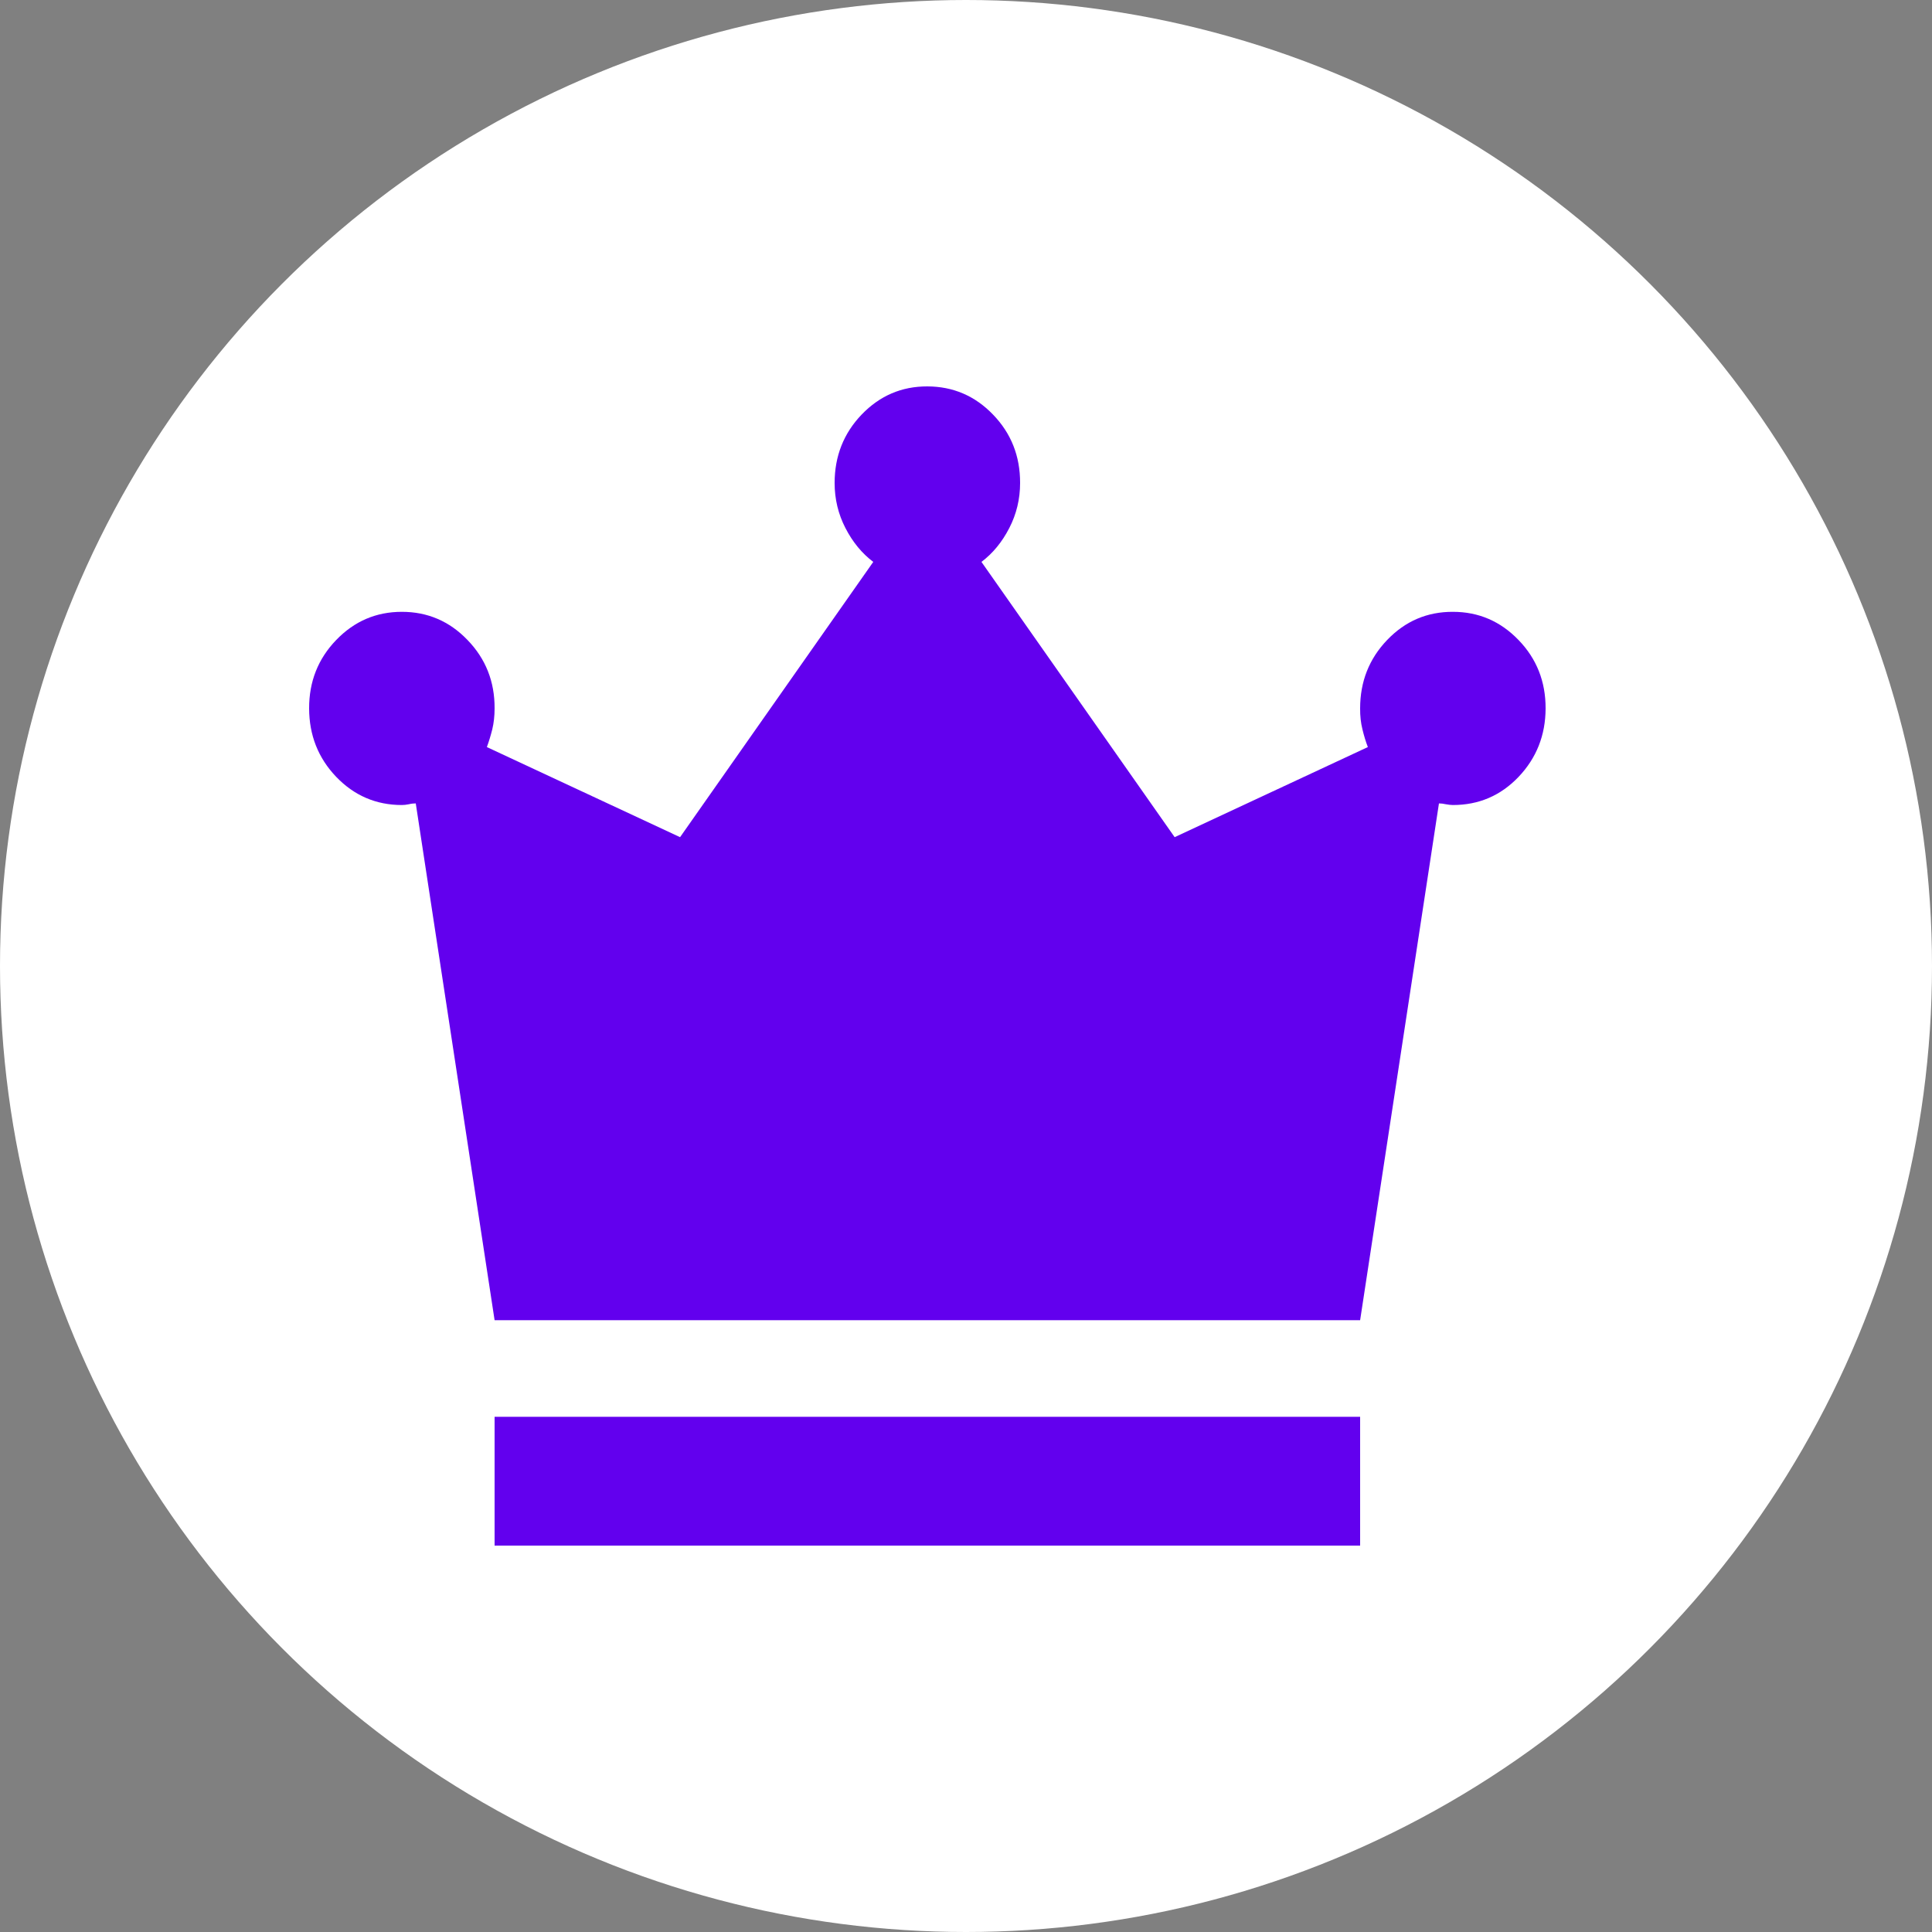 <svg width="25" height="25" viewBox="0 0 25 25" fill="none" xmlns="http://www.w3.org/2000/svg">
<rect x="0" y="0" width="25" height="25" fill="#808080" stroke="none"/>
<circle cx="12.5" cy="12.5" r="12.5" fill="white"/>
<path d="M6.4 20V18.333H17.6V20H6.4ZM6.4 17.083L5.38 10.396C5.353 10.396 5.323 10.399 5.29 10.407C5.256 10.414 5.226 10.417 5.2 10.417C4.867 10.417 4.583 10.295 4.35 10.052C4.117 9.808 4.001 9.513 4 9.167C3.999 8.82 4.116 8.525 4.35 8.282C4.585 8.038 4.868 7.917 5.2 7.917C5.532 7.917 5.816 8.038 6.05 8.282C6.285 8.525 6.402 8.82 6.4 9.167C6.4 9.264 6.39 9.354 6.37 9.438C6.349 9.521 6.326 9.597 6.3 9.667L8.8 10.833L11.3 7.271C11.153 7.16 11.033 7.014 10.94 6.833C10.847 6.653 10.8 6.458 10.8 6.25C10.8 5.903 10.917 5.607 11.15 5.364C11.384 5.121 11.667 4.999 12 5C12.333 5.001 12.616 5.122 12.85 5.365C13.085 5.608 13.201 5.903 13.2 6.25C13.2 6.458 13.153 6.653 13.06 6.833C12.967 7.014 12.847 7.16 12.7 7.271L15.2 10.833L17.7 9.667C17.673 9.597 17.65 9.521 17.63 9.438C17.609 9.354 17.599 9.264 17.6 9.167C17.6 8.819 17.717 8.524 17.95 8.281C18.184 8.037 18.467 7.916 18.8 7.917C19.133 7.917 19.416 8.039 19.65 8.282C19.884 8.524 20.001 8.819 20 9.167C19.999 9.514 19.882 9.809 19.65 10.053C19.418 10.296 19.135 10.417 18.8 10.417C18.773 10.417 18.744 10.413 18.71 10.407C18.677 10.4 18.647 10.396 18.62 10.396L17.6 17.083H6.4Z" fill="#6200EE"/>
</svg>
